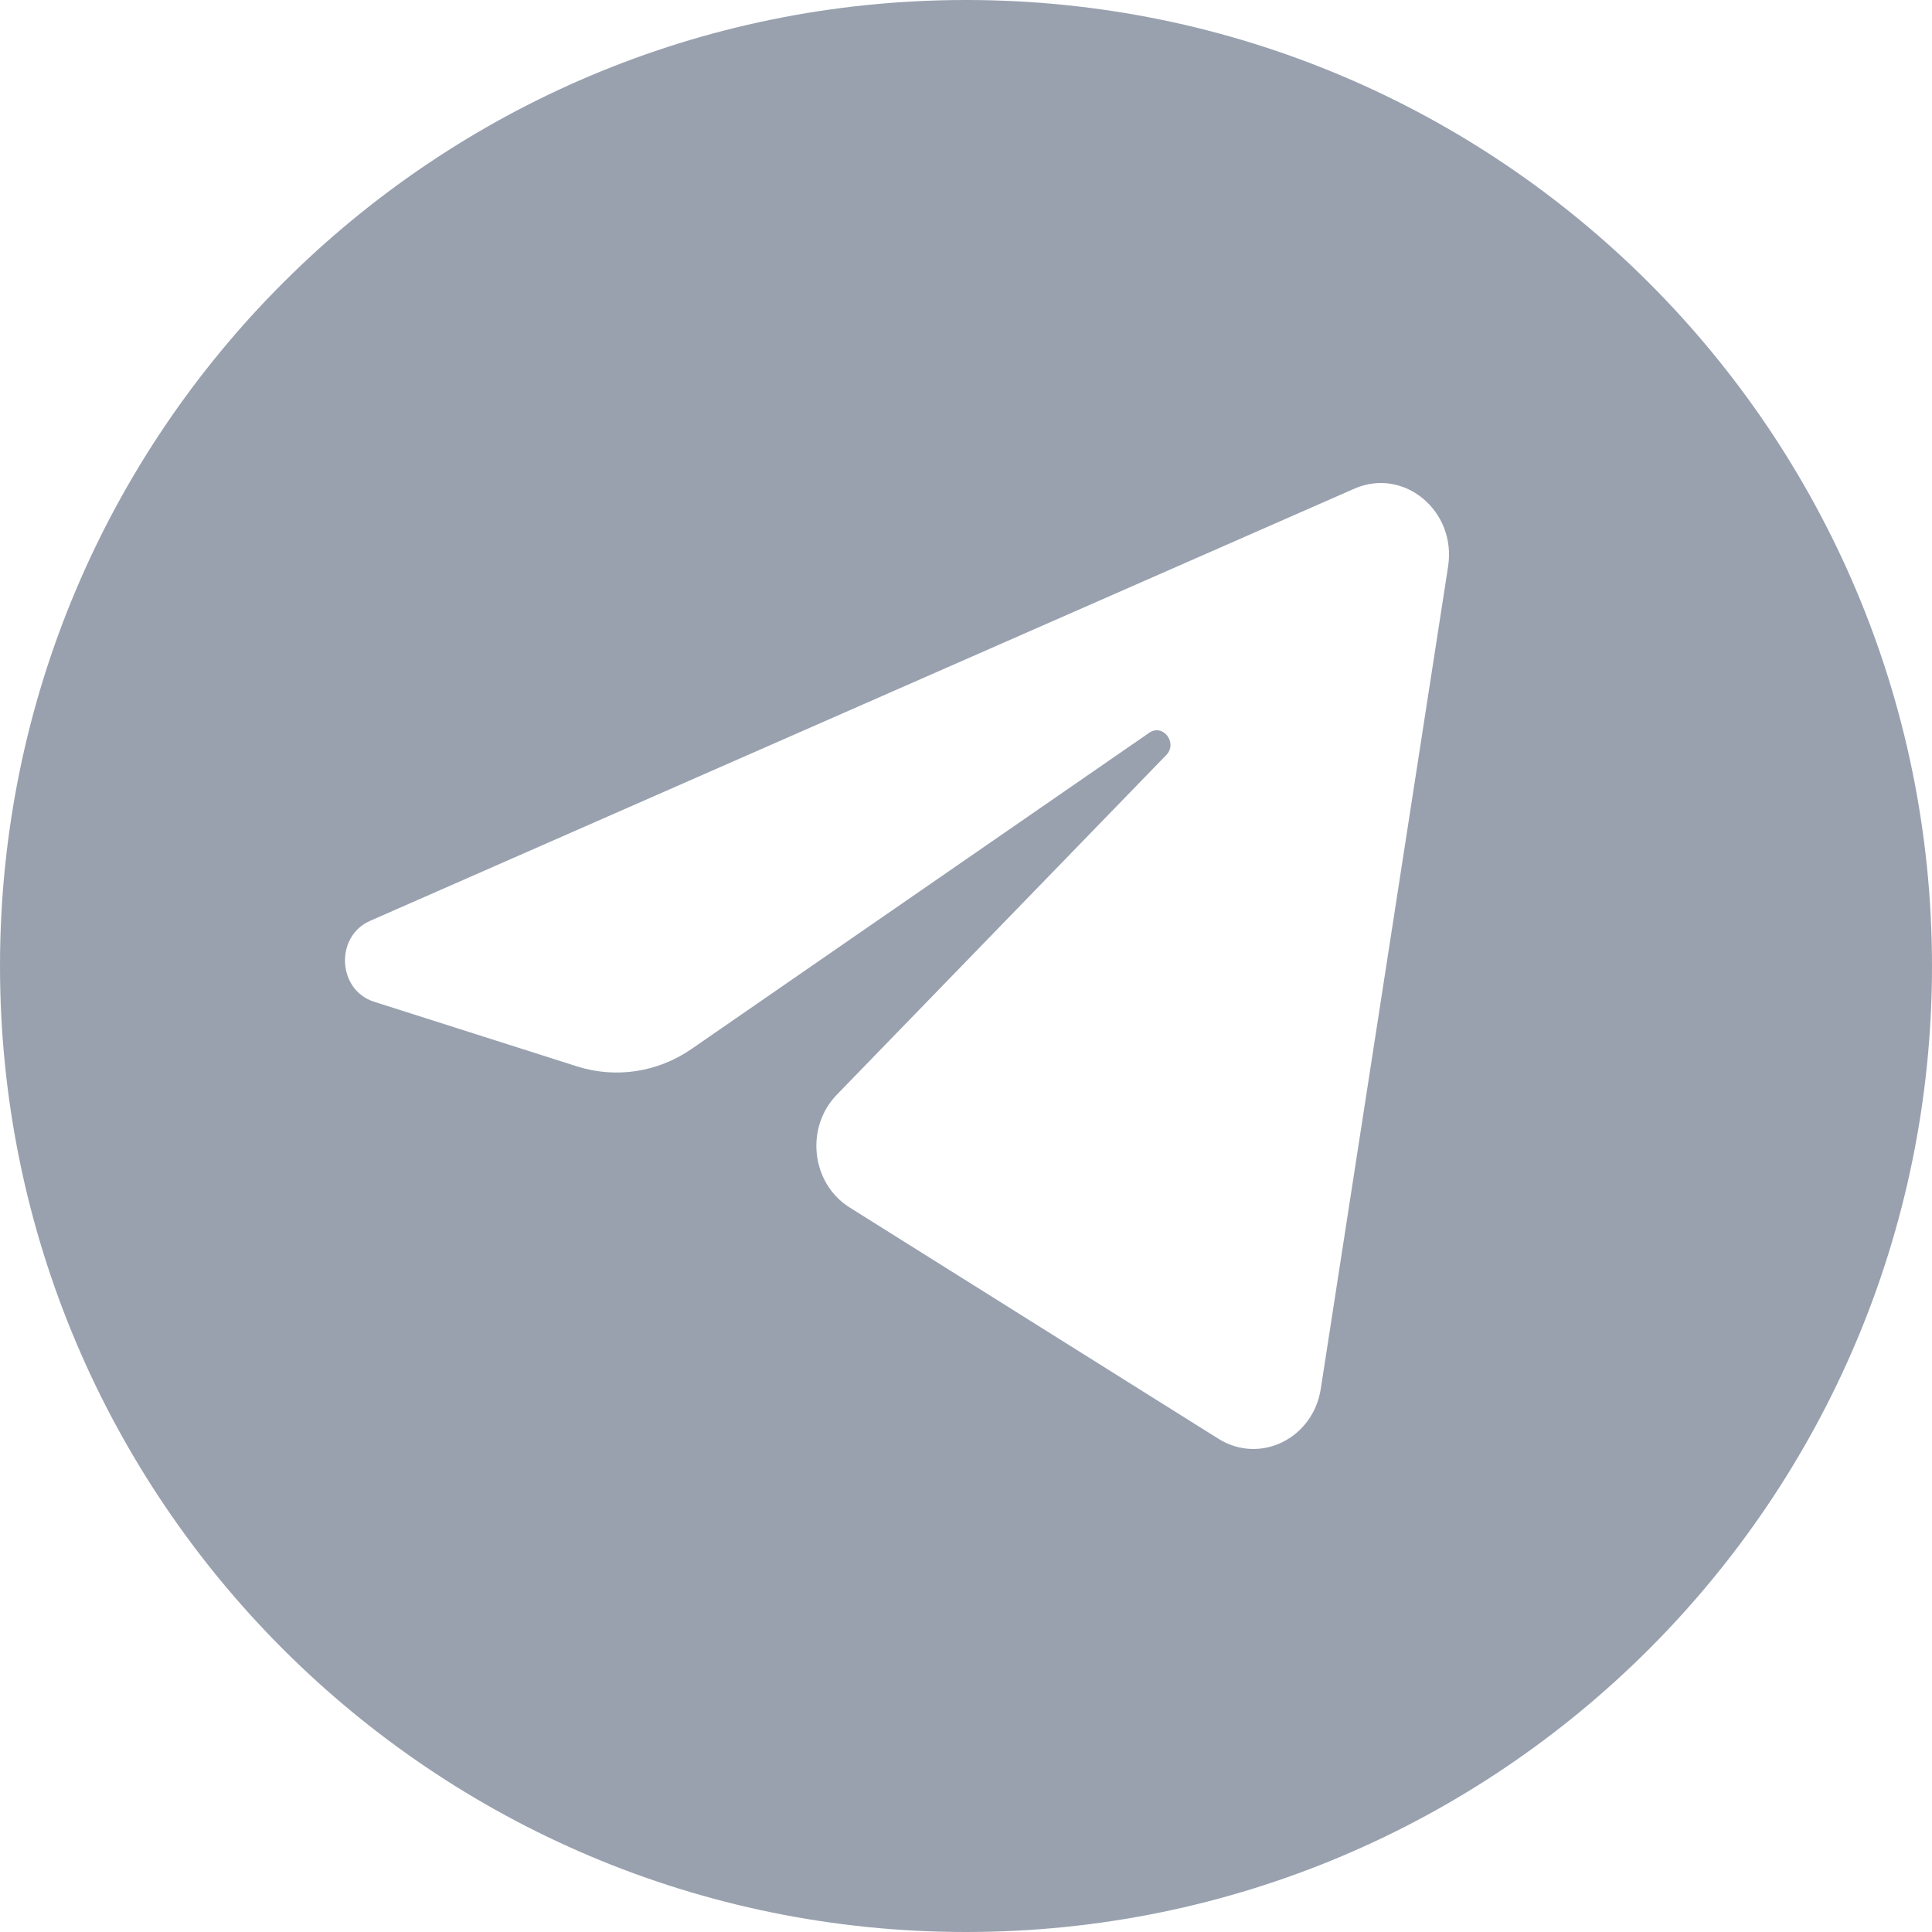 <?xml version="1.0" encoding="UTF-8"?> <svg xmlns="http://www.w3.org/2000/svg" width="28" height="28" viewBox="0 0 28 28" fill="none"><path fill-rule="evenodd" clip-rule="evenodd" d="M14 28C21.732 28 28 21.732 28 14C28 6.268 21.732 0 14 0C6.268 0 0 6.268 0 14C0 21.732 6.268 28 14 28ZM19.629 7.082C20.345 6.768 21.111 7.403 20.987 8.209L19.142 20.126C19.03 20.851 18.259 21.228 17.659 20.852L12.314 17.5C11.757 17.151 11.665 16.342 12.128 15.865L16.902 10.943C17.073 10.767 16.855 10.482 16.655 10.62L10.023 15.202C9.533 15.541 8.925 15.633 8.363 15.455L5.421 14.518C4.889 14.348 4.851 13.57 5.365 13.345L19.629 7.082Z" fill="#99A1AF"></path></svg> 